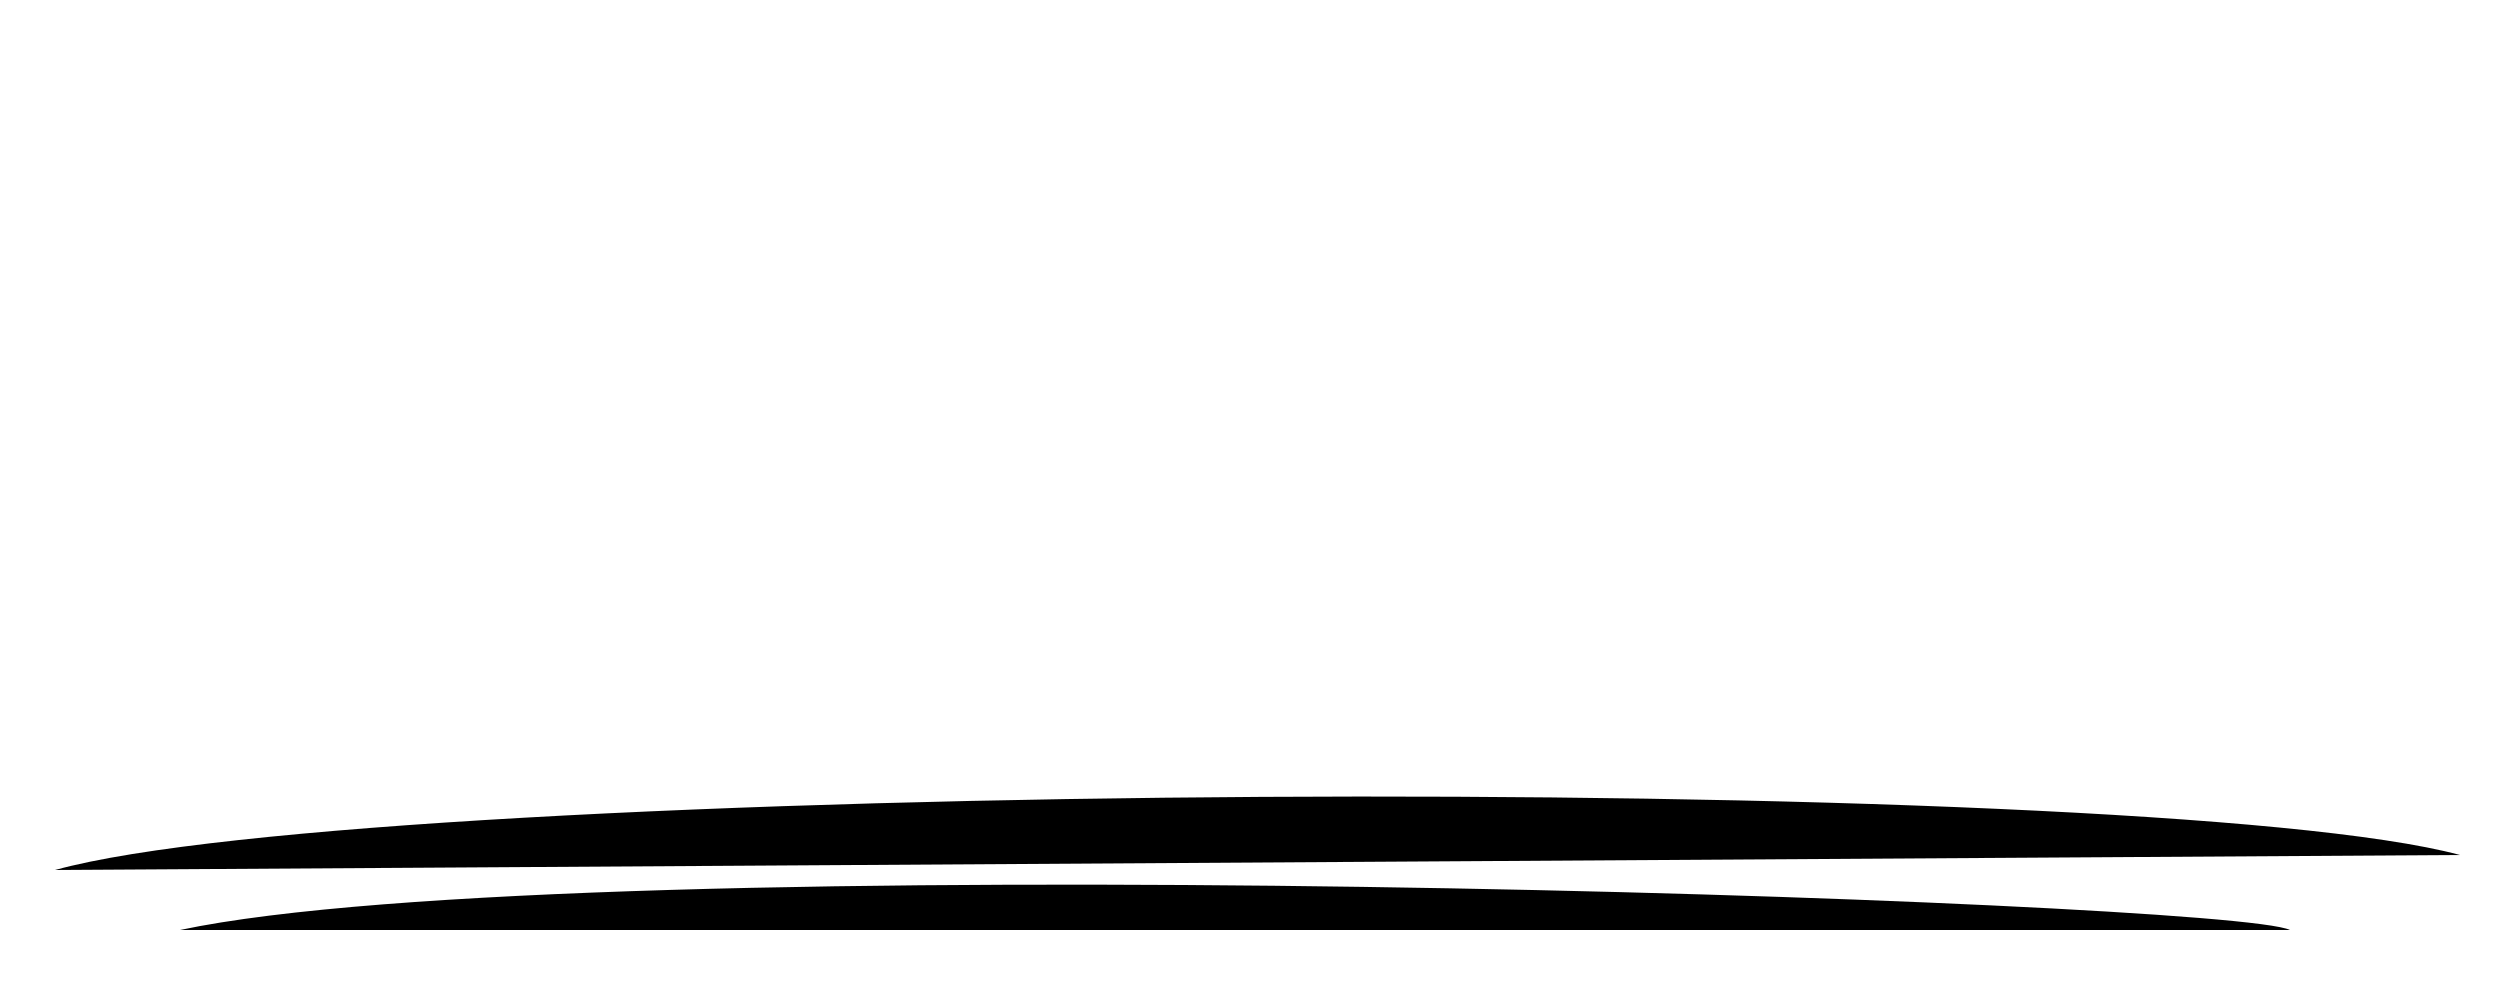<svg xmlns="http://www.w3.org/2000/svg" viewBox="0 0 500 200" preserveAspectRatio="none">
    <path d="M11,174 C76,156 429,154 492,171"></path>
    <path d="M36,186 C116,169 446,180 458,186"></path>
</svg>
